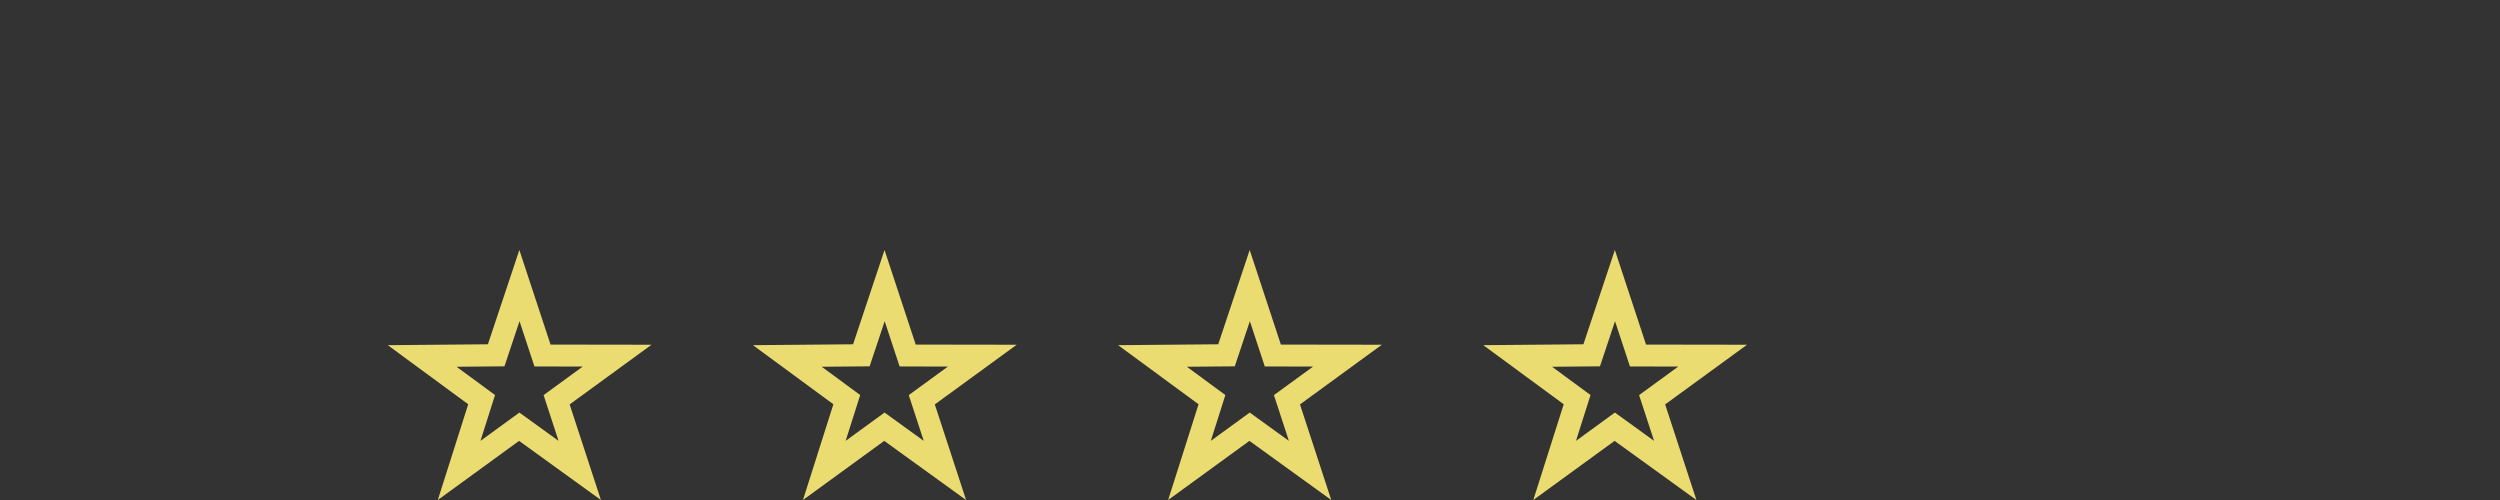 <?xml version="1.0" encoding="UTF-8"?>
<!DOCTYPE svg PUBLIC "-//W3C//DTD SVG 1.1//EN" "http://www.w3.org/Graphics/SVG/1.1/DTD/svg11.dtd">
<svg version="1.1" xmlns="http://www.w3.org/2000/svg" xmlns:xlink="http://www.w3.org/1999/xlink" x="0" y="0" width="500" height="100" viewBox="0, 0, 500, 100">
  <rect x="0" y="0" width="500" height="100" fill="#333333" stroke="none"/>
  <g id="Imagen" opacity="0.901">
    <path d="M176.906,50 L183.14,68.916 L203.339,68.946 L186.962,80.883 L193.217,100 L176.848,88.174 L160.594,100 L166.676,80.853 L150.594,69.034 L170.613,68.857 L176.906,50 z M176.937,64.237 L173.925,73.264 L164.341,73.349 L172.04,79.008 L169.128,88.174 L176.91,82.512 L184.746,88.174 L181.752,79.022 L189.592,73.307 L179.922,73.293 L176.937,64.237 z" fill="#FFEE79"/>
    <path d="M249.939,50 L256.174,68.916 L276.372,68.946 L259.996,80.883 L266.251,100 L249.882,88.174 L233.628,100 L239.709,80.853 L223.628,69.034 L243.647,68.857 L249.939,50 z M249.971,64.237 L246.958,73.264 L237.374,73.349 L245.073,79.008 L242.162,88.174 L249.944,82.512 L257.78,88.174 L254.786,79.022 L262.626,73.307 L252.956,73.293 L249.971,64.237 z" fill="#FFEE79"/>
    <path d="M322.973,50 L329.207,68.916 L349.406,68.946 L333.03,80.883 L339.284,100 L322.916,88.174 L306.661,100 L312.743,80.853 L296.661,69.034 L316.681,68.857 L322.973,50 z M323.004,64.237 L319.992,73.264 L310.408,73.349 L318.107,79.008 L315.195,88.174 L322.977,82.512 L330.814,88.174 L327.819,79.022 L335.659,73.307 L325.989,73.293 L323.004,64.237 z" fill="#FFEE79"/>
    <path d="M103.872,50 L110.107,68.916 L130.305,68.946 L113.929,80.883 L120.183,100 L103.815,88.174 L87.56,100 L93.642,80.853 L77.56,69.034 L97.58,68.857 L103.872,50 z M103.904,64.237 L100.891,73.264 L91.307,73.349 L99.006,79.008 L96.094,88.174 L103.876,82.512 L111.713,88.174 L108.718,79.022 L116.558,73.307 L106.888,73.293 L103.904,64.237 z" fill="#FFEE79"/>
  </g>
</svg>
